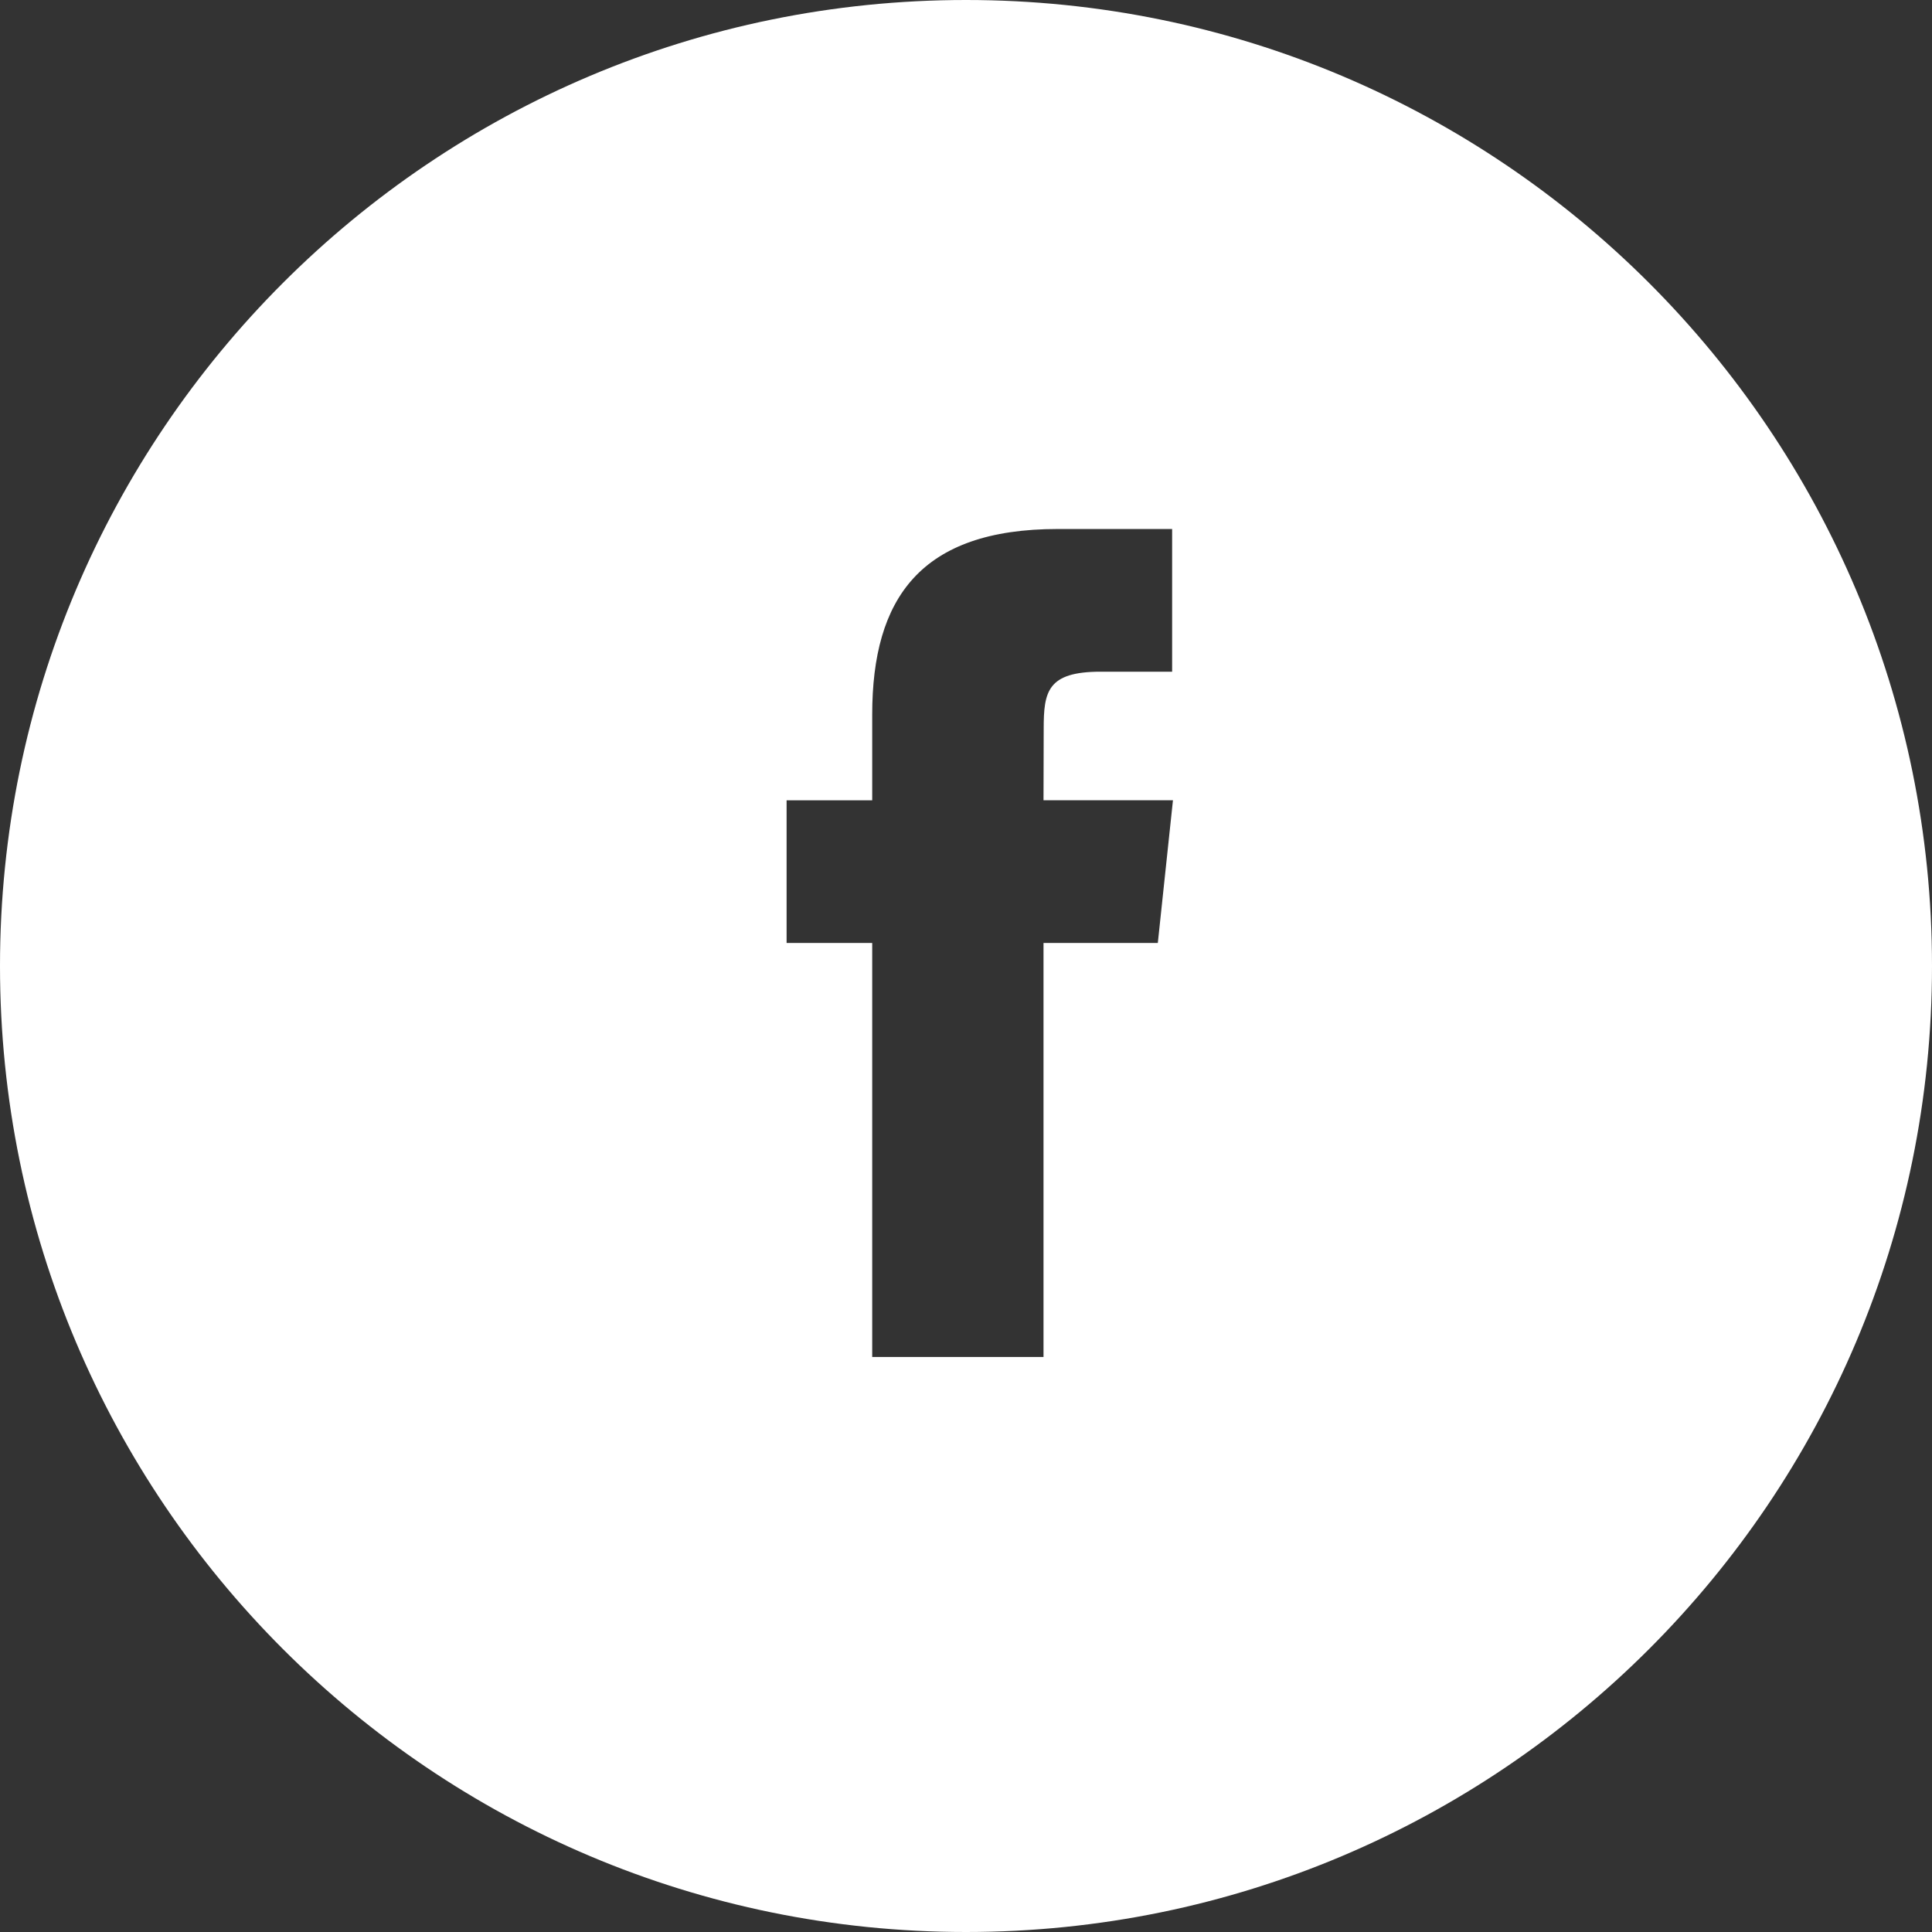 <svg width="42" height="42" viewBox="0 0 42 42" fill="none" xmlns="http://www.w3.org/2000/svg">
<rect x="0" y="0" width="42" height="42" fill="#333333" stroke="none"/>
<path fill-rule="evenodd" clip-rule="evenodd" d="M21 0C9.402 0 0 9.402 0 21C0 32.598 9.402 42 21 42C32.598 42 42 32.598 42 21C42 9.402 32.598 0 21 0ZM22.685 20.499V29.5H18.961V20.499H17.1V17.398H18.961V15.535C18.961 13.005 20.011 11.5 22.996 11.5H25.481V14.602H23.928C22.766 14.602 22.689 15.036 22.689 15.845L22.685 17.397H25.499L25.17 20.499H22.685Z" fill="white"/>
</svg>
